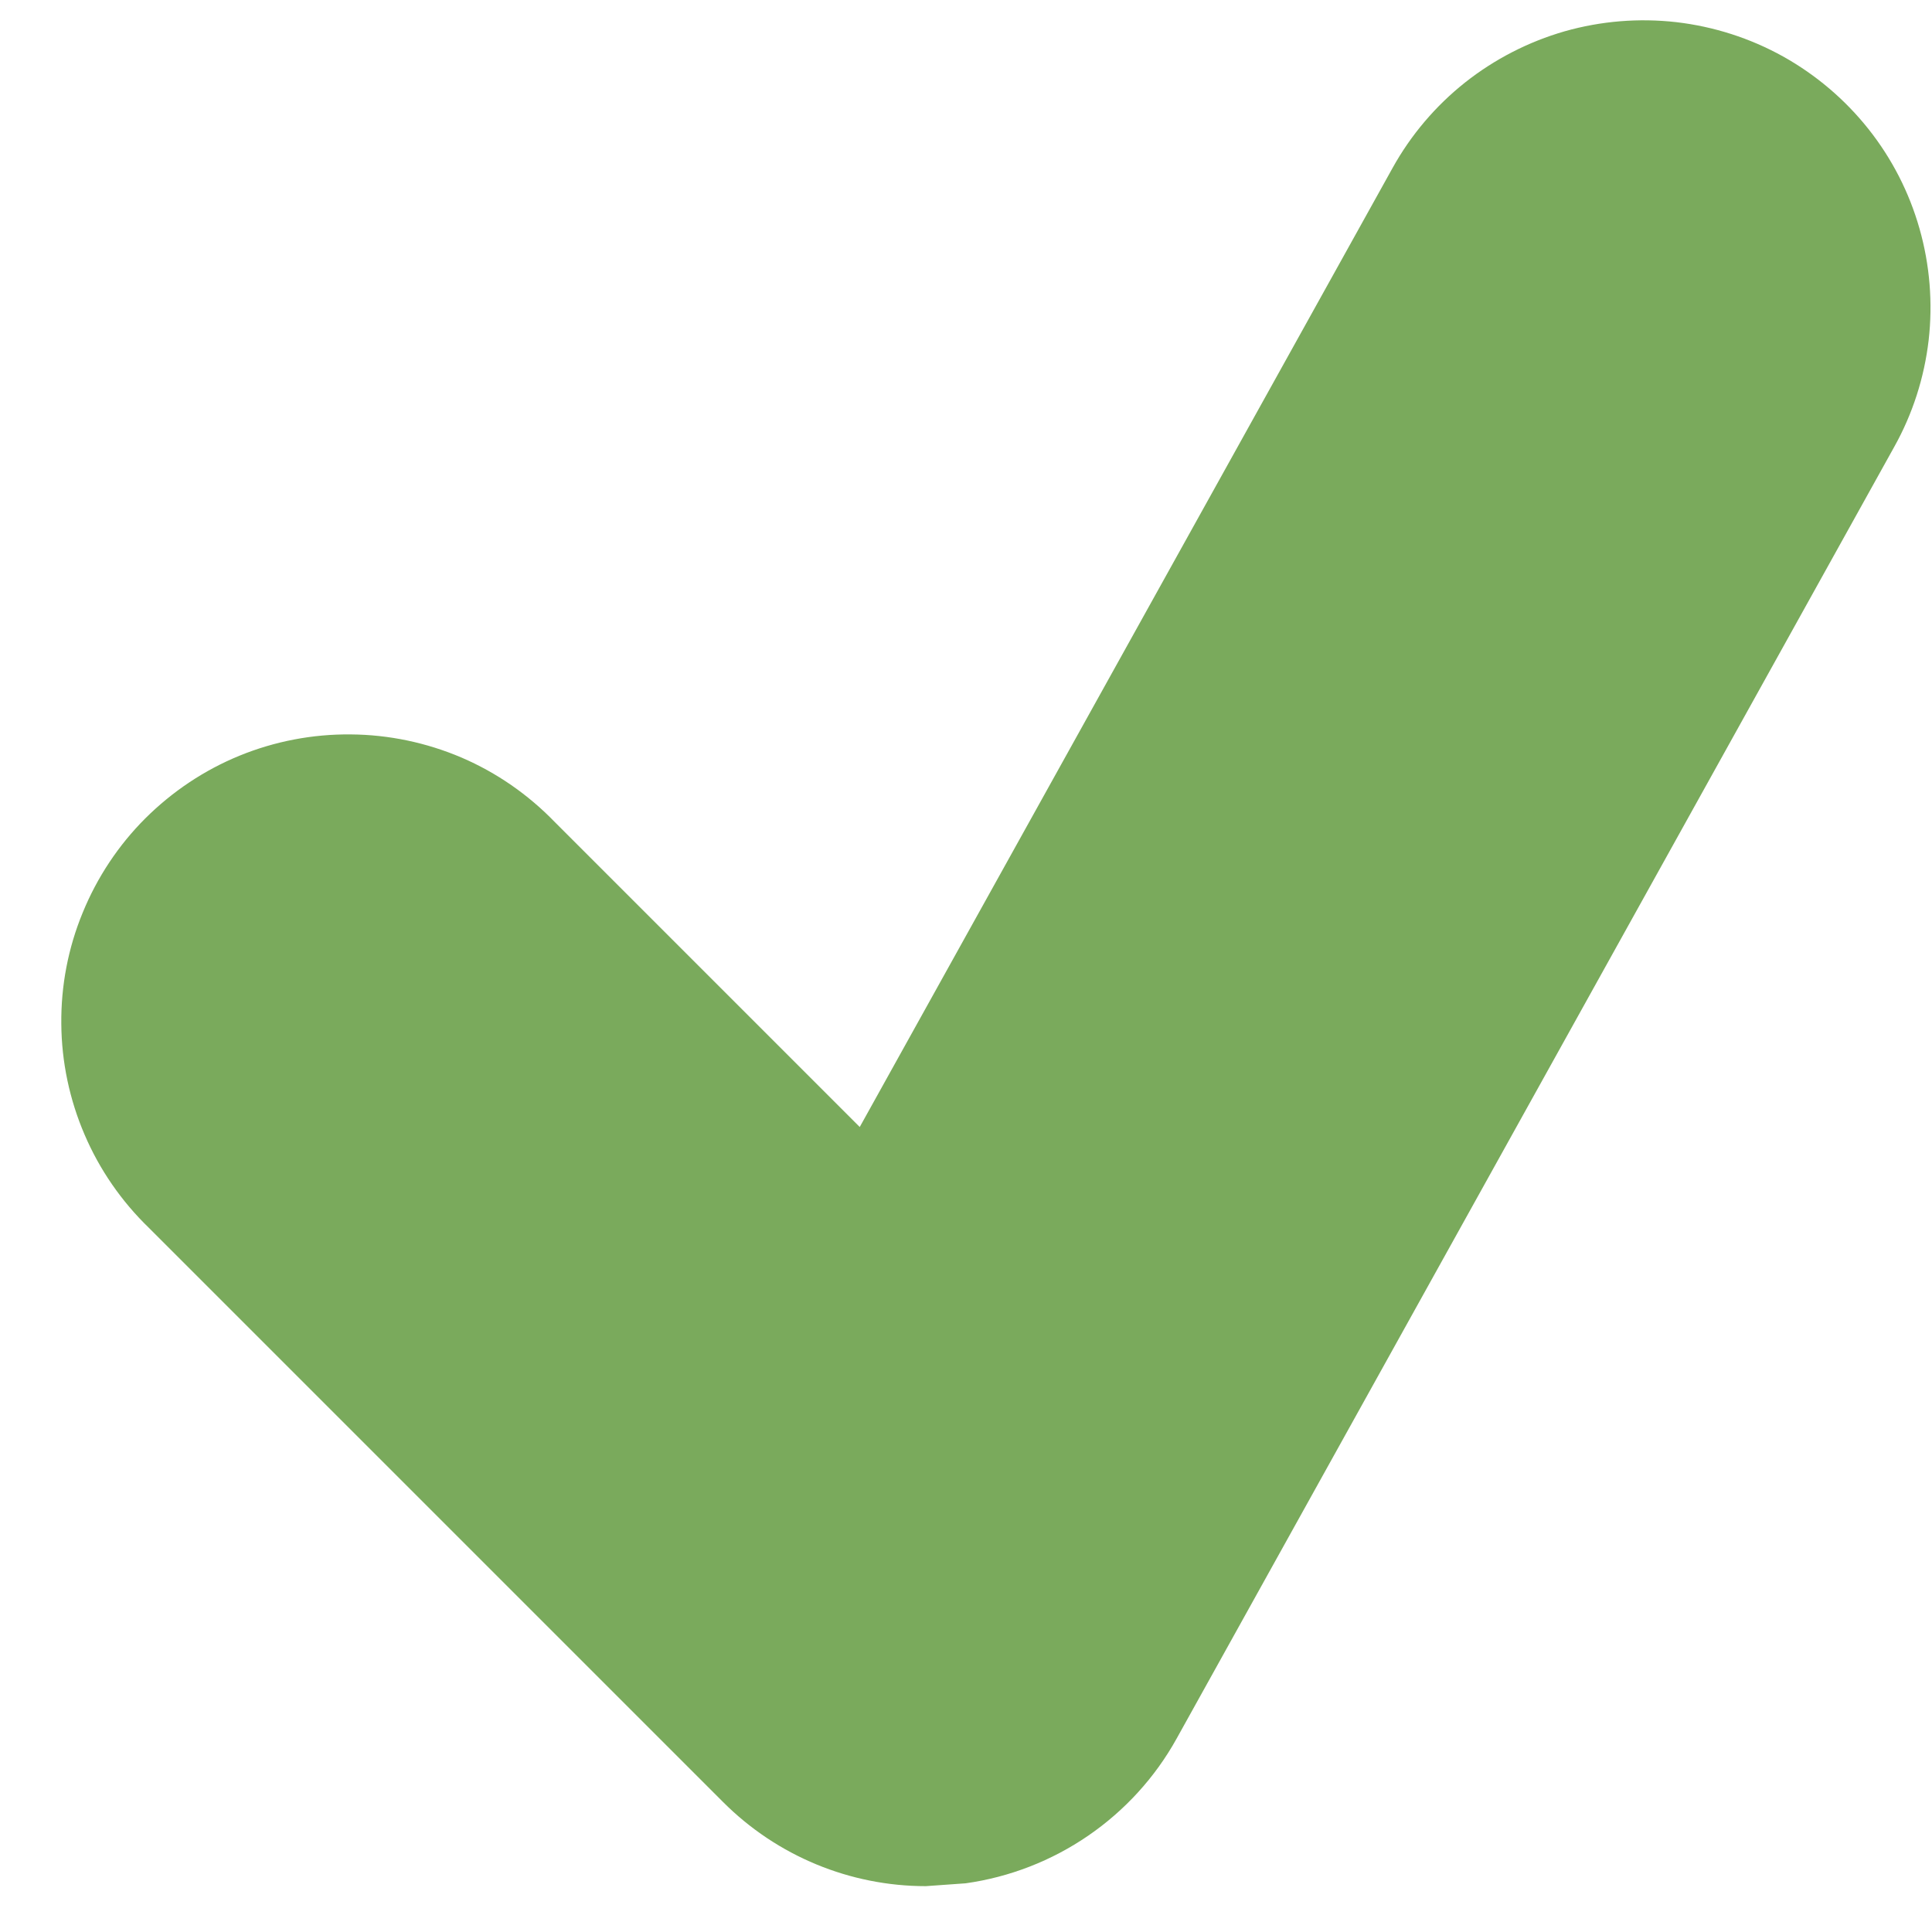<svg width="15" height="15" viewBox="0 0 15 15" fill="none" xmlns="http://www.w3.org/2000/svg">
<path d="M13.843 0.438C13.587 0.296 13.306 0.206 13.015 0.172C12.724 0.139 12.43 0.163 12.148 0.243C11.867 0.324 11.604 0.459 11.374 0.641C11.145 0.823 10.954 1.048 10.812 1.304L6.675 8.75L4.307 6.382C4.101 6.169 3.856 5.999 3.584 5.882C3.312 5.766 3.019 5.704 2.723 5.702C2.428 5.699 2.134 5.755 1.86 5.867C1.586 5.979 1.338 6.145 1.128 6.354C0.919 6.563 0.754 6.812 0.642 7.086C0.529 7.36 0.473 7.653 0.476 7.949C0.478 8.245 0.54 8.538 0.657 8.81C0.773 9.081 0.943 9.327 1.156 9.533L5.613 13.99C6.034 14.412 6.602 14.644 7.188 14.644L7.497 14.622C7.839 14.574 8.165 14.447 8.449 14.252C8.733 14.057 8.969 13.799 9.136 13.497L14.707 3.469C14.85 3.213 14.94 2.932 14.974 2.641C15.007 2.351 14.983 2.056 14.903 1.775C14.823 1.493 14.688 1.23 14.506 1.001C14.324 0.772 14.099 0.581 13.843 0.438Z" fill="#7AAA5C"/>
</svg>
